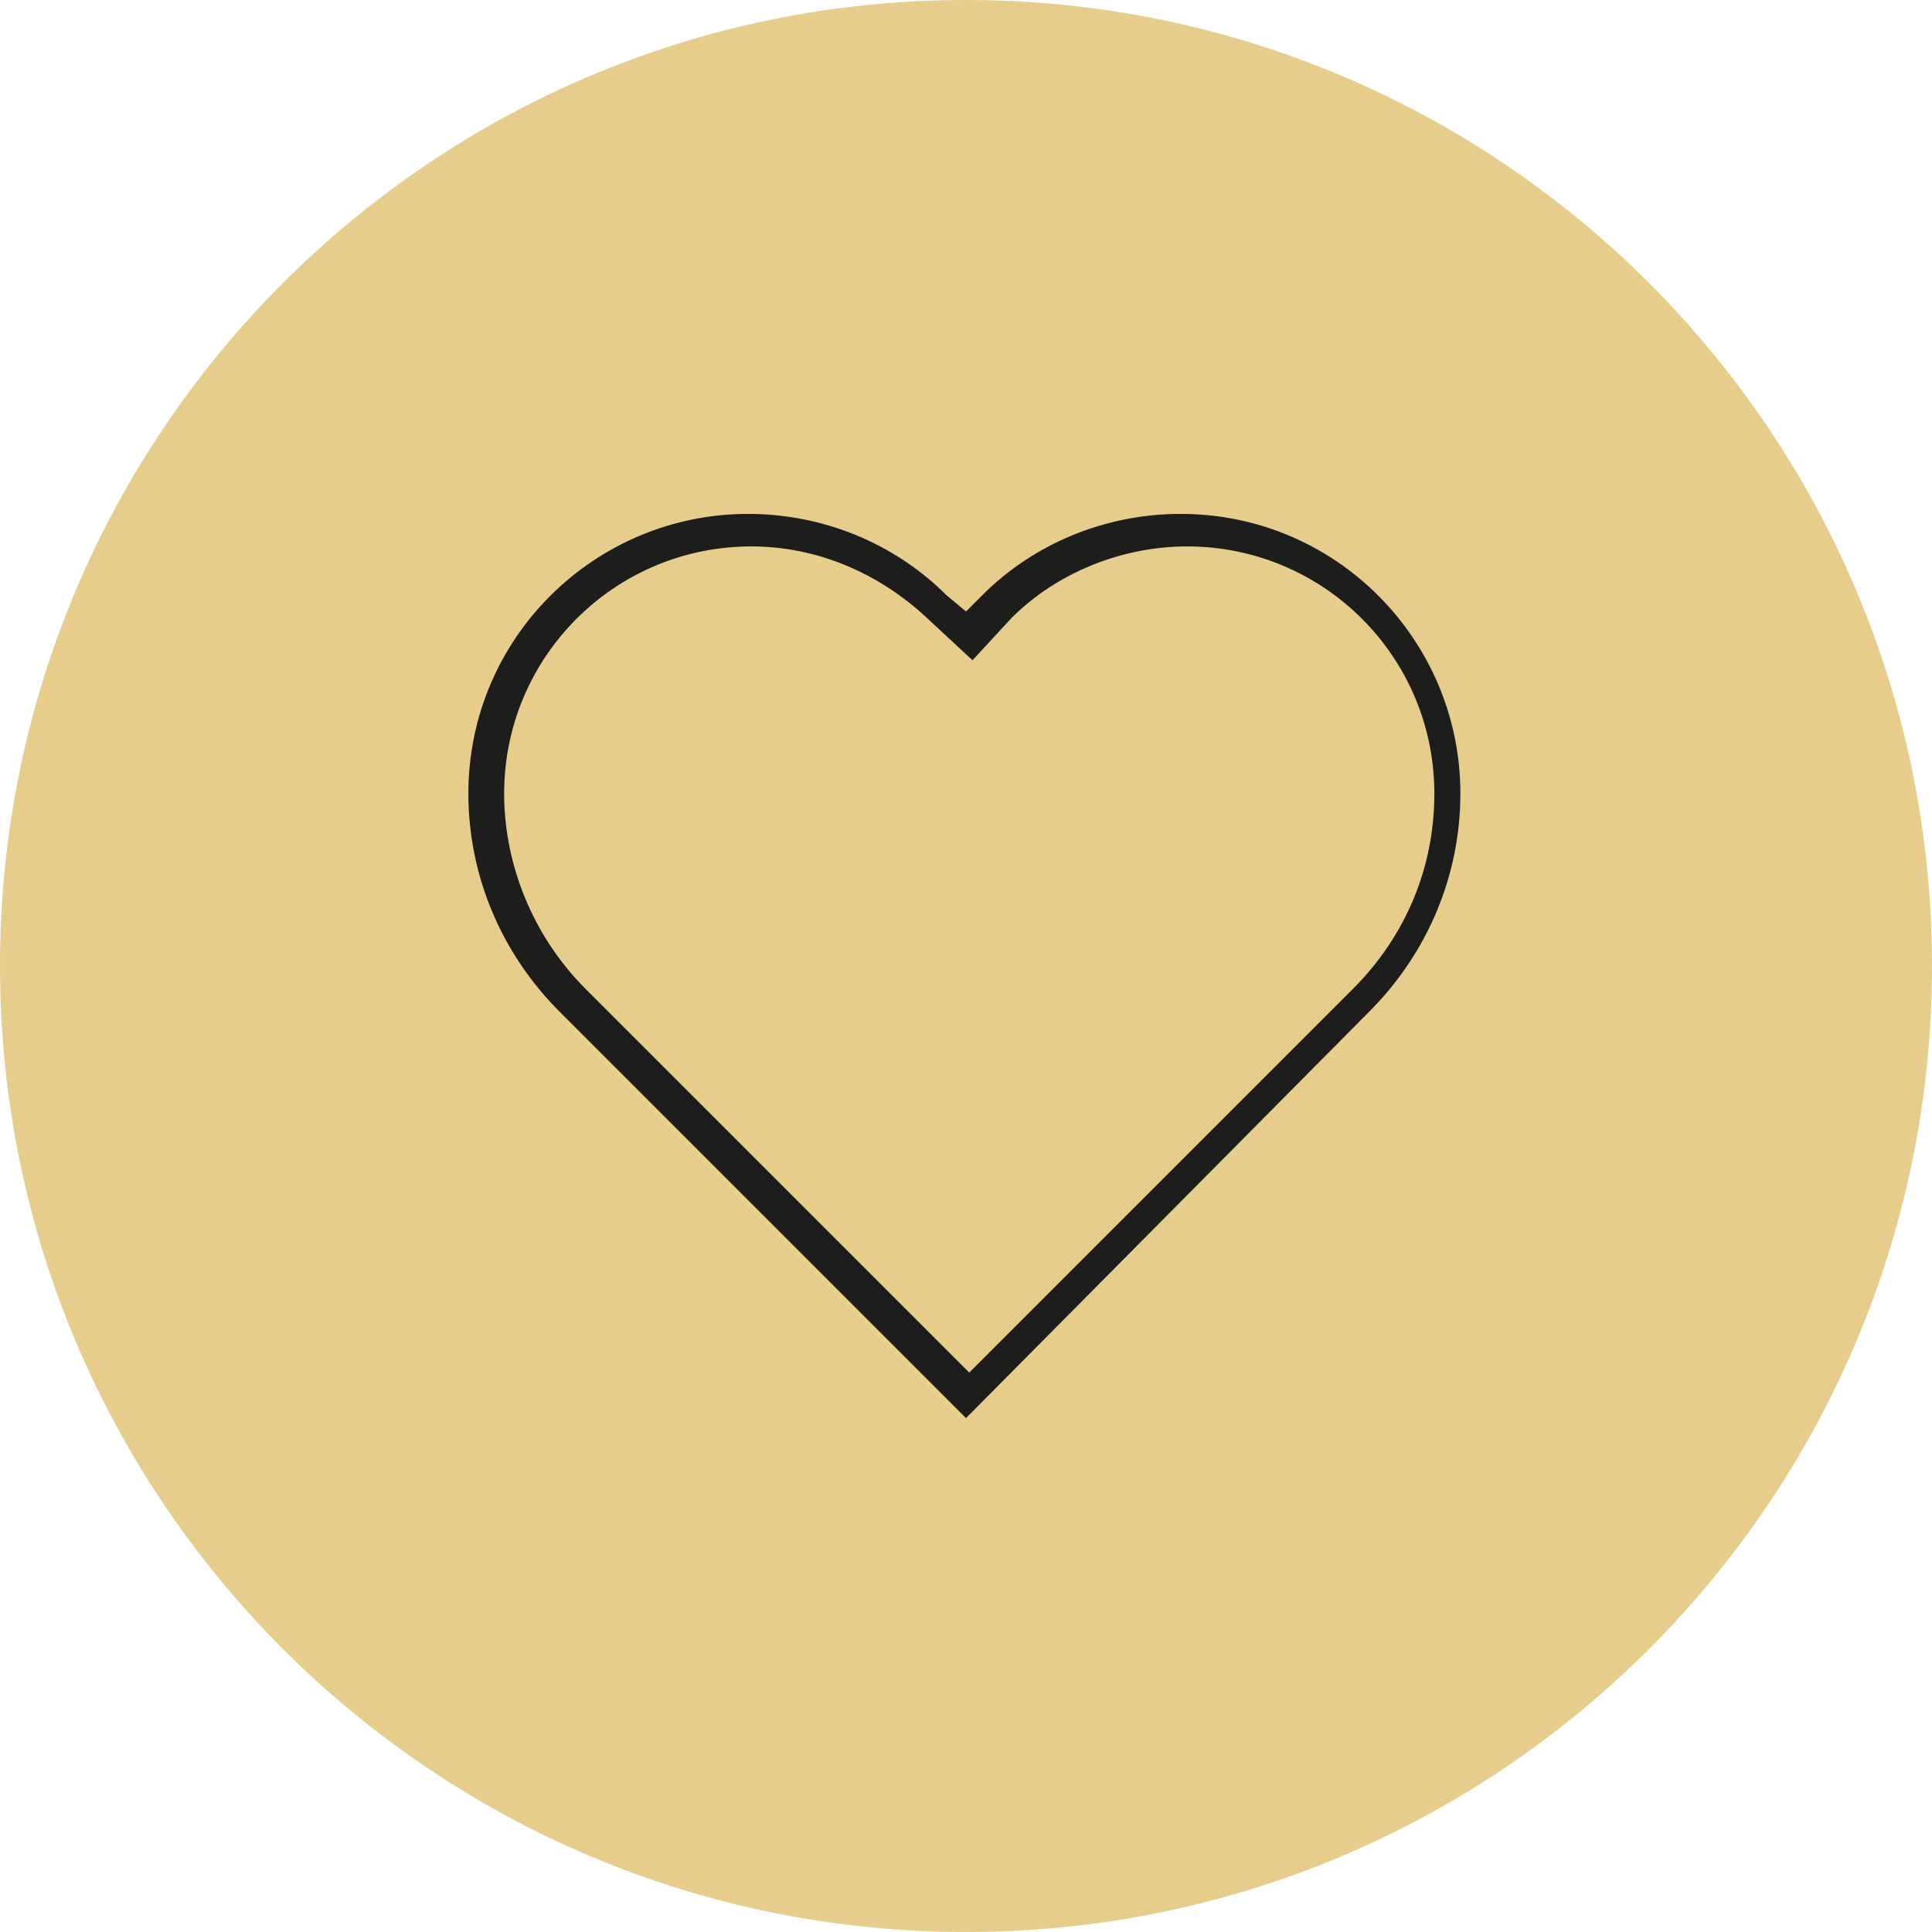 <?xml version="1.0" encoding="UTF-8"?>
<svg xmlns="http://www.w3.org/2000/svg" xmlns:xlink="http://www.w3.org/1999/xlink" version="1.1" id="Ebene_2_00000124866621699110314430000001235142146132276114_" x="0px" y="0px" viewBox="0 0 59.4 59.4" style="enable-background:new 0 0 59.4 59.4;" xml:space="preserve">
<style type="text/css">
	.st0{fill:#e6cd8c;}
	.st1{fill:#1D1D1B;}
</style>
<path class="st0" d="M29.7,59.4c16.4,0,29.7-13.3,29.7-29.7S46.1,0,29.7,0S0,13.3,0,29.7S13.3,59.4,29.7,59.4z"></path>
<g id="Grafiks">
	<path class="st1" d="M29.7,43.6L17.2,31.1c-1.8-1.8-2.8-4.2-2.8-6.7c0-4.8,3.9-8.6,8.6-8.6c2.3,0,4.5,0.9,6.1,2.5l0.6,0.5l0.5-0.5   c1.6-1.6,3.8-2.5,6.1-2.5c4.8,0,8.6,3.9,8.6,8.6c0,2.5-1,4.9-2.8,6.7L29.7,43.6L29.7,43.6z M23.1,16.8c-4.2,0-7.6,3.4-7.6,7.6   c0,2.2,0.9,4.4,2.5,6l11.8,11.8l11.8-11.8c1.6-1.6,2.5-3.7,2.5-6c0-4.2-3.4-7.6-7.6-7.6c-2,0-4,0.8-5.4,2.2l-1.2,1.3L28.5,19   C27,17.6,25.1,16.8,23.1,16.8L23.1,16.8z"></path>
</g>
</svg>
